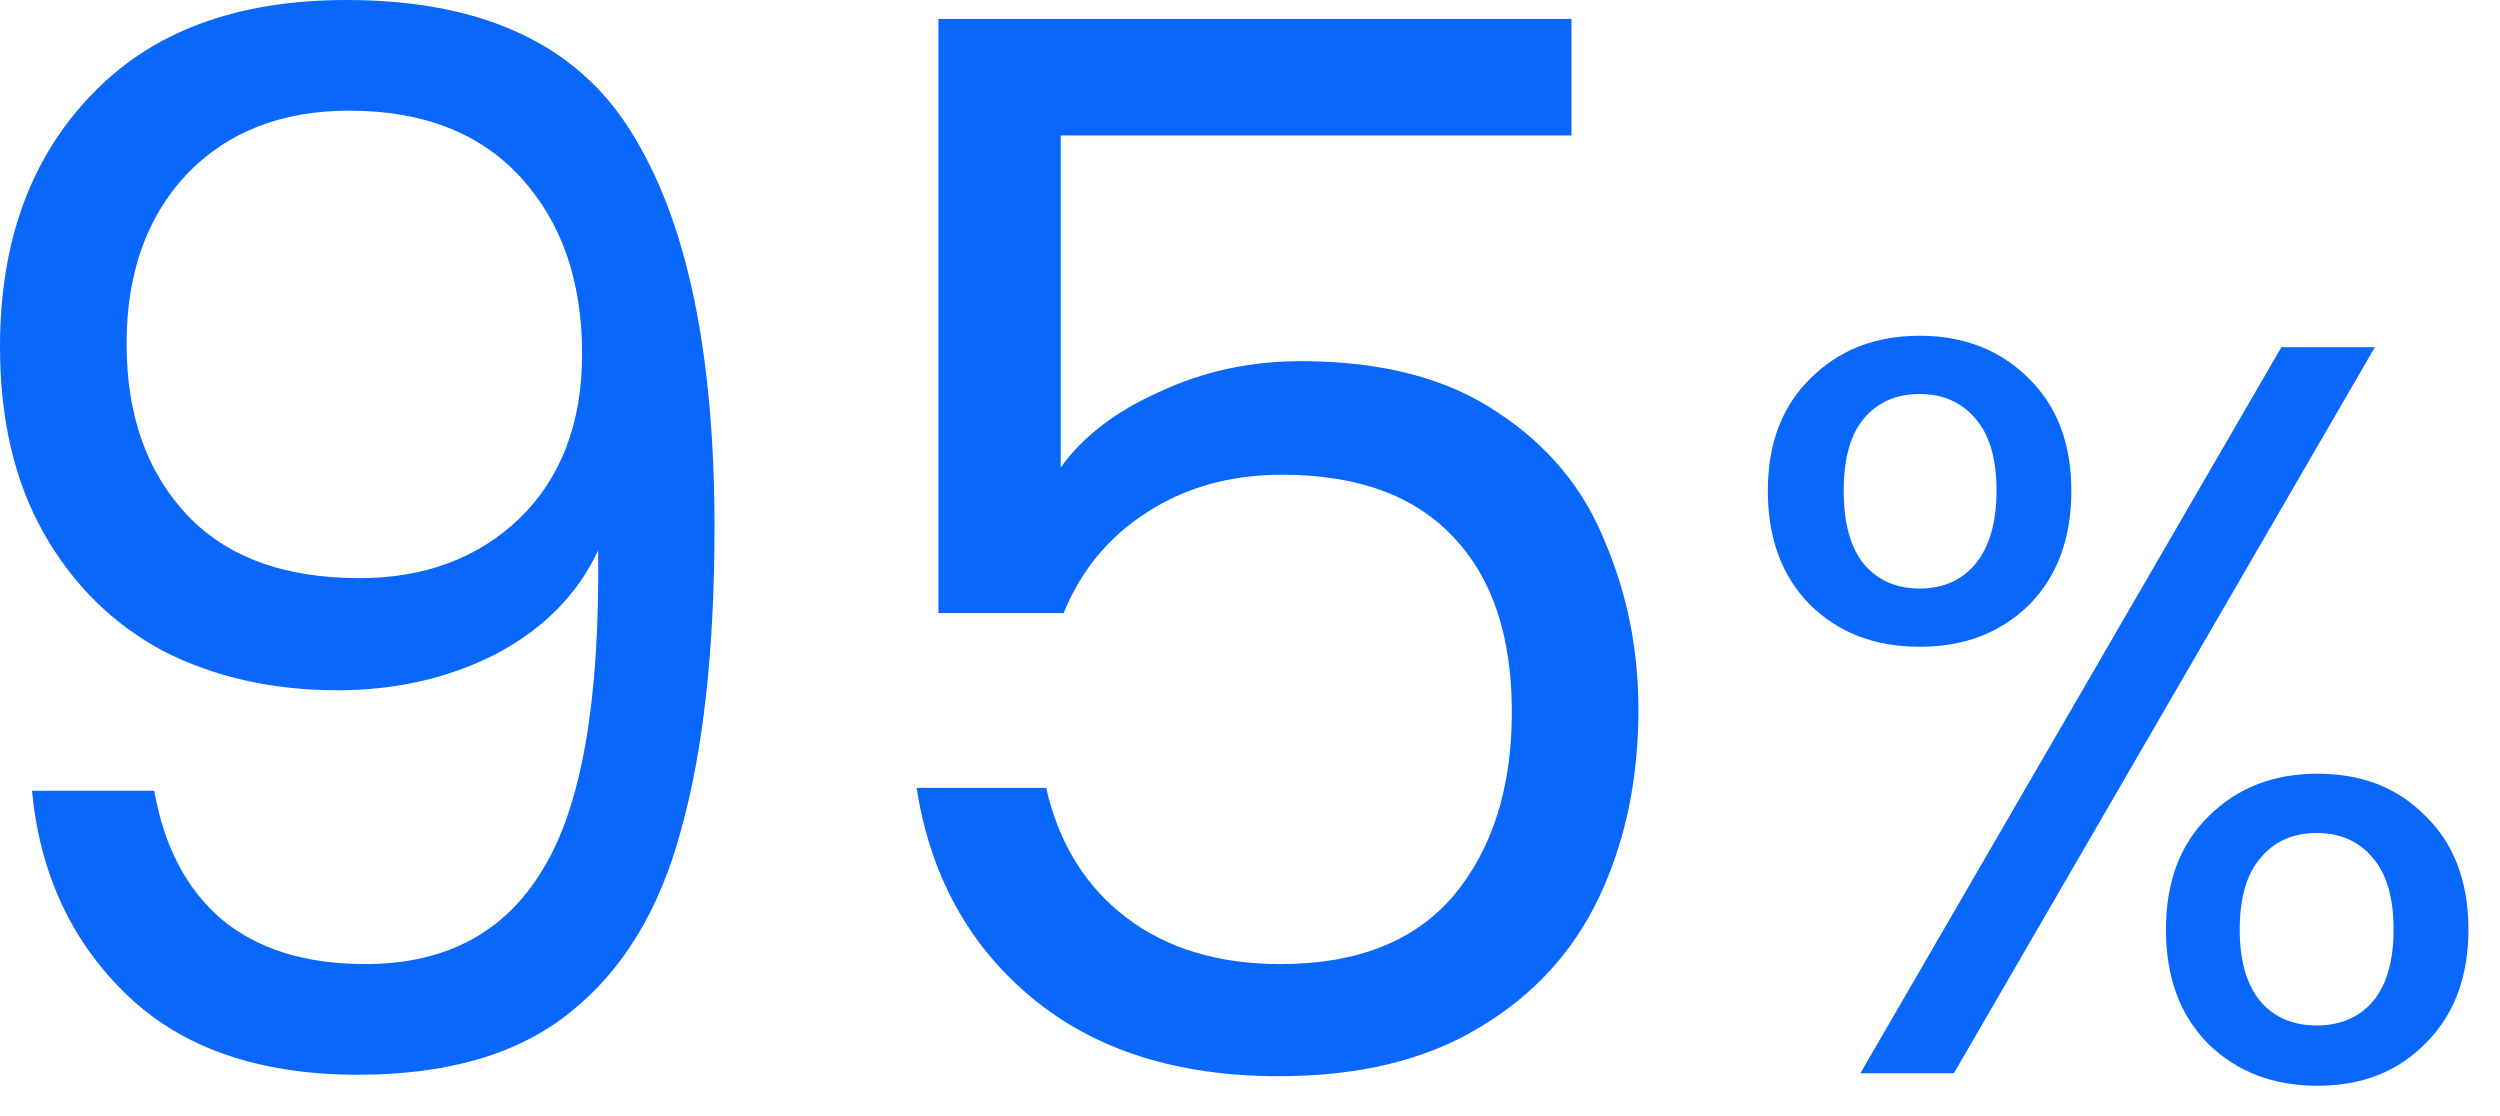 <?xml version="1.0" encoding="utf-8"?>
<svg xmlns="http://www.w3.org/2000/svg" fill="none" height="100%" overflow="visible" preserveAspectRatio="none" style="display: block;" viewBox="0 0 56 25" width="100%">
<g id="95%">
<path d="M3.455 17.713C3.673 18.953 4.172 19.91 4.955 20.584C5.759 21.258 6.835 21.595 8.182 21.595C9.986 21.595 11.311 20.888 12.159 19.474C13.028 18.061 13.441 15.68 13.398 12.331C12.941 13.309 12.181 14.081 11.116 14.647C10.051 15.19 8.866 15.462 7.563 15.462C6.107 15.462 4.803 15.169 3.651 14.581C2.521 13.973 1.63 13.092 0.978 11.939C0.326 10.787 0 9.395 0 7.764C0 5.437 0.674 3.567 2.021 2.153C3.368 0.718 5.281 0 7.758 0C10.8 0 12.93 0.989 14.147 2.968C15.386 4.947 16.005 7.894 16.005 11.809C16.005 14.549 15.755 16.811 15.255 18.594C14.777 20.377 13.952 21.736 12.778 22.671C11.626 23.607 10.04 24.074 8.019 24.074C5.802 24.074 4.075 23.476 2.836 22.28C1.597 21.084 0.891 19.561 0.717 17.713H3.455ZM8.052 12.95C9.508 12.95 10.703 12.505 11.637 11.613C12.572 10.7 13.039 9.471 13.039 7.927C13.039 6.296 12.582 4.98 11.67 3.98C10.757 2.979 9.475 2.479 7.823 2.479C6.302 2.479 5.085 2.958 4.172 3.914C3.281 4.871 2.836 6.133 2.836 7.698C2.836 9.286 3.281 10.558 4.172 11.515C5.063 12.472 6.356 12.95 8.052 12.95Z" fill="#0968FB"/>
<path d="M35.201 3.034H23.76V10.471C24.259 9.775 24.998 9.21 25.976 8.775C26.954 8.318 28.008 8.09 29.138 8.09C30.942 8.09 32.409 8.47 33.539 9.232C34.669 9.971 35.473 10.939 35.951 12.135C36.451 13.309 36.701 14.56 36.701 15.886C36.701 17.452 36.407 18.855 35.821 20.094C35.234 21.334 34.332 22.312 33.115 23.03C31.92 23.748 30.431 24.107 28.649 24.107C26.367 24.107 24.52 23.52 23.108 22.345C21.695 21.171 20.837 19.605 20.532 17.648H23.434C23.716 18.887 24.314 19.855 25.226 20.551C26.139 21.247 27.291 21.595 28.682 21.595C30.398 21.595 31.692 21.084 32.561 20.062C33.43 19.018 33.865 17.648 33.865 15.951C33.865 14.255 33.43 12.95 32.561 12.037C31.692 11.102 30.409 10.634 28.714 10.634C27.563 10.634 26.552 10.917 25.683 11.482C24.835 12.026 24.216 12.776 23.825 13.733H21.021V0.424H35.201V3.034Z" fill="#0968FB"/>
<path d="M39.599 10.993C39.599 9.937 39.918 9.098 40.554 8.477C41.191 7.84 42.005 7.521 42.999 7.521C43.992 7.521 44.807 7.84 45.444 8.477C46.08 9.098 46.398 9.937 46.398 10.993C46.398 12.065 46.08 12.919 45.444 13.556C44.807 14.178 43.992 14.488 42.999 14.488C42.005 14.488 41.191 14.178 40.554 13.556C39.918 12.919 39.599 12.065 39.599 10.993ZM53.197 7.778L43.767 24.041H41.672L51.102 7.778H53.197ZM42.999 8.826C42.471 8.826 42.052 9.013 41.742 9.385C41.447 9.743 41.299 10.279 41.299 10.993C41.299 11.708 41.447 12.251 41.742 12.624C42.052 12.997 42.471 13.183 42.999 13.183C43.527 13.183 43.946 12.997 44.256 12.624C44.567 12.236 44.722 11.692 44.722 10.993C44.722 10.279 44.567 9.743 44.256 9.385C43.946 9.013 43.527 8.826 42.999 8.826ZM48.517 20.826C48.517 19.754 48.835 18.907 49.472 18.286C50.108 17.649 50.923 17.331 51.917 17.331C52.91 17.331 53.717 17.649 54.338 18.286C54.974 18.907 55.293 19.754 55.293 20.826C55.293 21.882 54.974 22.729 54.338 23.366C53.717 24.003 52.91 24.321 51.917 24.321C50.923 24.321 50.108 24.01 49.472 23.389C48.835 22.752 48.517 21.898 48.517 20.826ZM51.893 18.659C51.365 18.659 50.946 18.845 50.636 19.218C50.325 19.576 50.17 20.111 50.17 20.826C50.17 21.525 50.325 22.061 50.636 22.434C50.946 22.791 51.365 22.97 51.893 22.97C52.421 22.97 52.84 22.791 53.151 22.434C53.461 22.061 53.616 21.525 53.616 20.826C53.616 20.111 53.461 19.576 53.151 19.218C52.84 18.845 52.421 18.659 51.893 18.659Z" fill="#0968FB"/>
</g>
</svg>